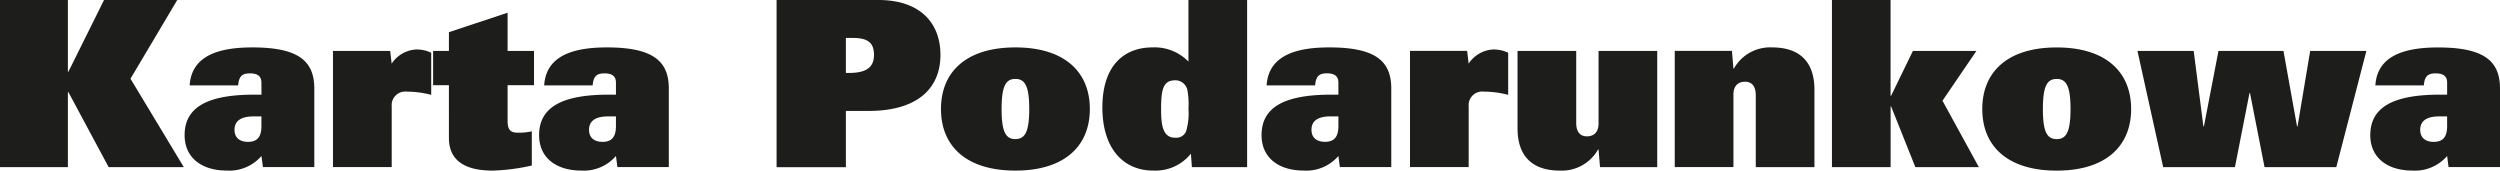 <svg xmlns="http://www.w3.org/2000/svg" width="348" height="23.75" viewBox="0 0 348 23.75"><path d="M0,0H9.45V9.989h.071L14.48,0H24.674l-6.51,10.956,7.424,12.311H15.125l-5.6-10.438H9.45V23.267H0ZM36.391,11.5c0-.8-.439-1.287-1.587-1.287-1.013,0-1.551.32-1.651,1.675H26.4C26.672,7.538,30.858,6.6,35.144,6.6c6.51,0,8.607,1.968,8.607,5.733V23.26H36.6l-.205-1.546a5.91,5.91,0,0,1-4.824,2.029c-3.443,0-5.873-1.743-5.873-4.93,0-4,3.372-5.638,9.719-5.638h.978Zm0,4.705H35.279c-2.161,0-2.635.967-2.635,1.866,0,1.028.645,1.675,1.891,1.675,1.417,0,1.856-.872,1.856-2.193ZM54.314,7.088H46.351V23.26h8.175V14.783a1.886,1.886,0,0,1,2.09-2.029,13.512,13.512,0,0,1,3.408.449V7.34a4.665,4.665,0,0,0-2.161-.449,4.364,4.364,0,0,0-3.344,1.968Zm8.175,4.773h-2.2V7.088h2.2V4.48l8.168-2.71V7.088h3.677v4.773H70.657v4.964c0,1.226.4,1.641,1.381,1.641a7.672,7.672,0,0,0,1.991-.191v4.766a28.245,28.245,0,0,1-5.434.708c-3.174,0-6.106-.933-6.106-4.542Zm21.664-1.648c1.148,0,1.587.483,1.587,1.287v1.675h-.978c-6.347,0-9.719,1.641-9.719,5.638,0,3.187,2.43,4.93,5.873,4.93a5.91,5.91,0,0,0,4.824-2.029l.205,1.546H93.1V12.338C93.1,8.573,91,6.6,84.493,6.6c-4.286,0-8.473.933-8.742,5.284H82.5C82.6,10.533,83.139,10.214,84.152,10.214Zm.475,5.992h1.112v1.348c0,1.321-.439,2.193-1.856,2.193-1.247,0-1.891-.647-1.891-1.675C81.992,17.172,82.466,16.205,84.627,16.205Z" fill="#1d1d1b" fill-rule="evenodd"/><path d="M108.1,0h14.168c5.873,0,8.643,3.255,8.643,7.64,0,4.637-3.174,7.8-9.989,7.8h-3.174v7.83H108.1Zm10.116,10.152c2.494,0,3.443-.872,3.443-2.513s-.808-2.356-2.9-2.356h-1.013v4.868ZM141.342,6.6c6.886,0,10.364,3.445,10.364,8.573s-3.478,8.573-10.364,8.573-10.357-3.445-10.357-8.573S134.456,6.6,141.342,6.6Zm0,12.76c1.318,0,1.927-.967,1.927-4.188s-.609-4.188-1.927-4.188-1.92.967-1.92,4.188S140.024,19.365,141.342,19.365Zm19.17,4.378a6.3,6.3,0,0,0,5.263-2.349l.135,1.872H173.6V0h-8.168V8.573A6.576,6.576,0,0,0,160.4,6.6c-3.676,0-6.949,2.254-6.949,8.375C153.456,20.713,156.4,23.743,160.512,23.743Zm3.039-12.563a1.727,1.727,0,0,1,1.757,1.484,11.3,11.3,0,0,1,.127,2.512,8.5,8.5,0,0,1-.34,3.125,1.463,1.463,0,0,1-1.516.872c-1.75,0-1.955-1.8-1.955-4C161.624,12.6,161.865,11.181,163.551,11.181Zm22.754.32c0-.8-.439-1.287-1.587-1.287-1.013,0-1.551.32-1.65,1.675h-6.751c.269-4.351,4.456-5.284,8.741-5.284,6.511,0,8.608,1.968,8.608,5.733V23.26h-7.155l-.206-1.546a5.909,5.909,0,0,1-4.824,2.029c-3.443,0-5.873-1.743-5.873-4.93,0-4,3.372-5.638,9.72-5.638h.977Zm0,4.705h-1.112c-2.161,0-2.635.967-2.635,1.866,0,1.028.644,1.675,1.891,1.675,1.417,0,1.856-.872,1.856-2.193Zm17.923-9.117h-7.956V23.26h8.168V14.783a1.886,1.886,0,0,1,2.09-2.029,13.523,13.523,0,0,1,3.408.449V7.34a4.668,4.668,0,0,0-2.161-.449,4.365,4.365,0,0,0-3.344,1.968Zm26.459,16.178h-7.963l-.205-2.451h-.071a5.78,5.78,0,0,1-5.334,2.935c-3.408,0-5.873-1.614-5.873-5.9V7.088h8.168V17.111c0,1.192.5,1.866,1.488,1.866.913,0,1.622-.517,1.622-1.8V7.088h8.168Zm10.4-16.178h-7.962V23.26h8.168V13.175c0-1.287.708-1.8,1.622-1.8.978,0,1.488.681,1.488,1.872V23.267h8.168V12.5c0-4.283-2.465-5.9-5.873-5.9a5.78,5.78,0,0,0-5.334,2.935h-.071ZM255.007,0h8.161V13.339h.07l3.04-6.251h8.84l-4.725,6.932,5.066,9.247h-8.841l-3.372-8.443h-.071v8.443h-8.168Zm41.647,15.177c0-5.127-3.478-8.573-10.364-8.573s-10.357,3.445-10.357,8.573S279.4,23.75,286.29,23.75,296.654,20.3,296.654,15.177Zm-8.437,0c0,3.221-.609,4.188-1.927,4.188s-1.92-.967-1.92-4.188.6-4.188,1.92-4.188S288.217,11.957,288.217,15.177Zm9.316-8.089h7.828l1.353,10.506h.071l2.026-10.506h9.046l1.891,10.506h.071l1.757-10.506H329.4l-4.187,16.178h-9.988L313.2,12.958h-.071l-2.026,10.309h-9.989Zm41.52,3.125c1.147,0,1.587.483,1.587,1.287v1.675h-.978c-6.347,0-9.719,1.641-9.719,5.638,0,3.187,2.429,4.93,5.872,4.93a5.912,5.912,0,0,0,4.825-2.029l.2,1.546H348V12.338c0-3.765-2.1-5.733-8.607-5.733-4.286,0-8.473.933-8.742,5.284H337.4C337.5,10.533,338.04,10.214,339.053,10.214Zm.474,5.992h1.113v1.348c0,1.321-.44,2.193-1.857,2.193-1.246,0-1.891-.647-1.891-1.675C336.892,17.172,337.367,16.205,339.527,16.205Z" fill="#1d1d1b" fill-rule="evenodd"/></svg>
